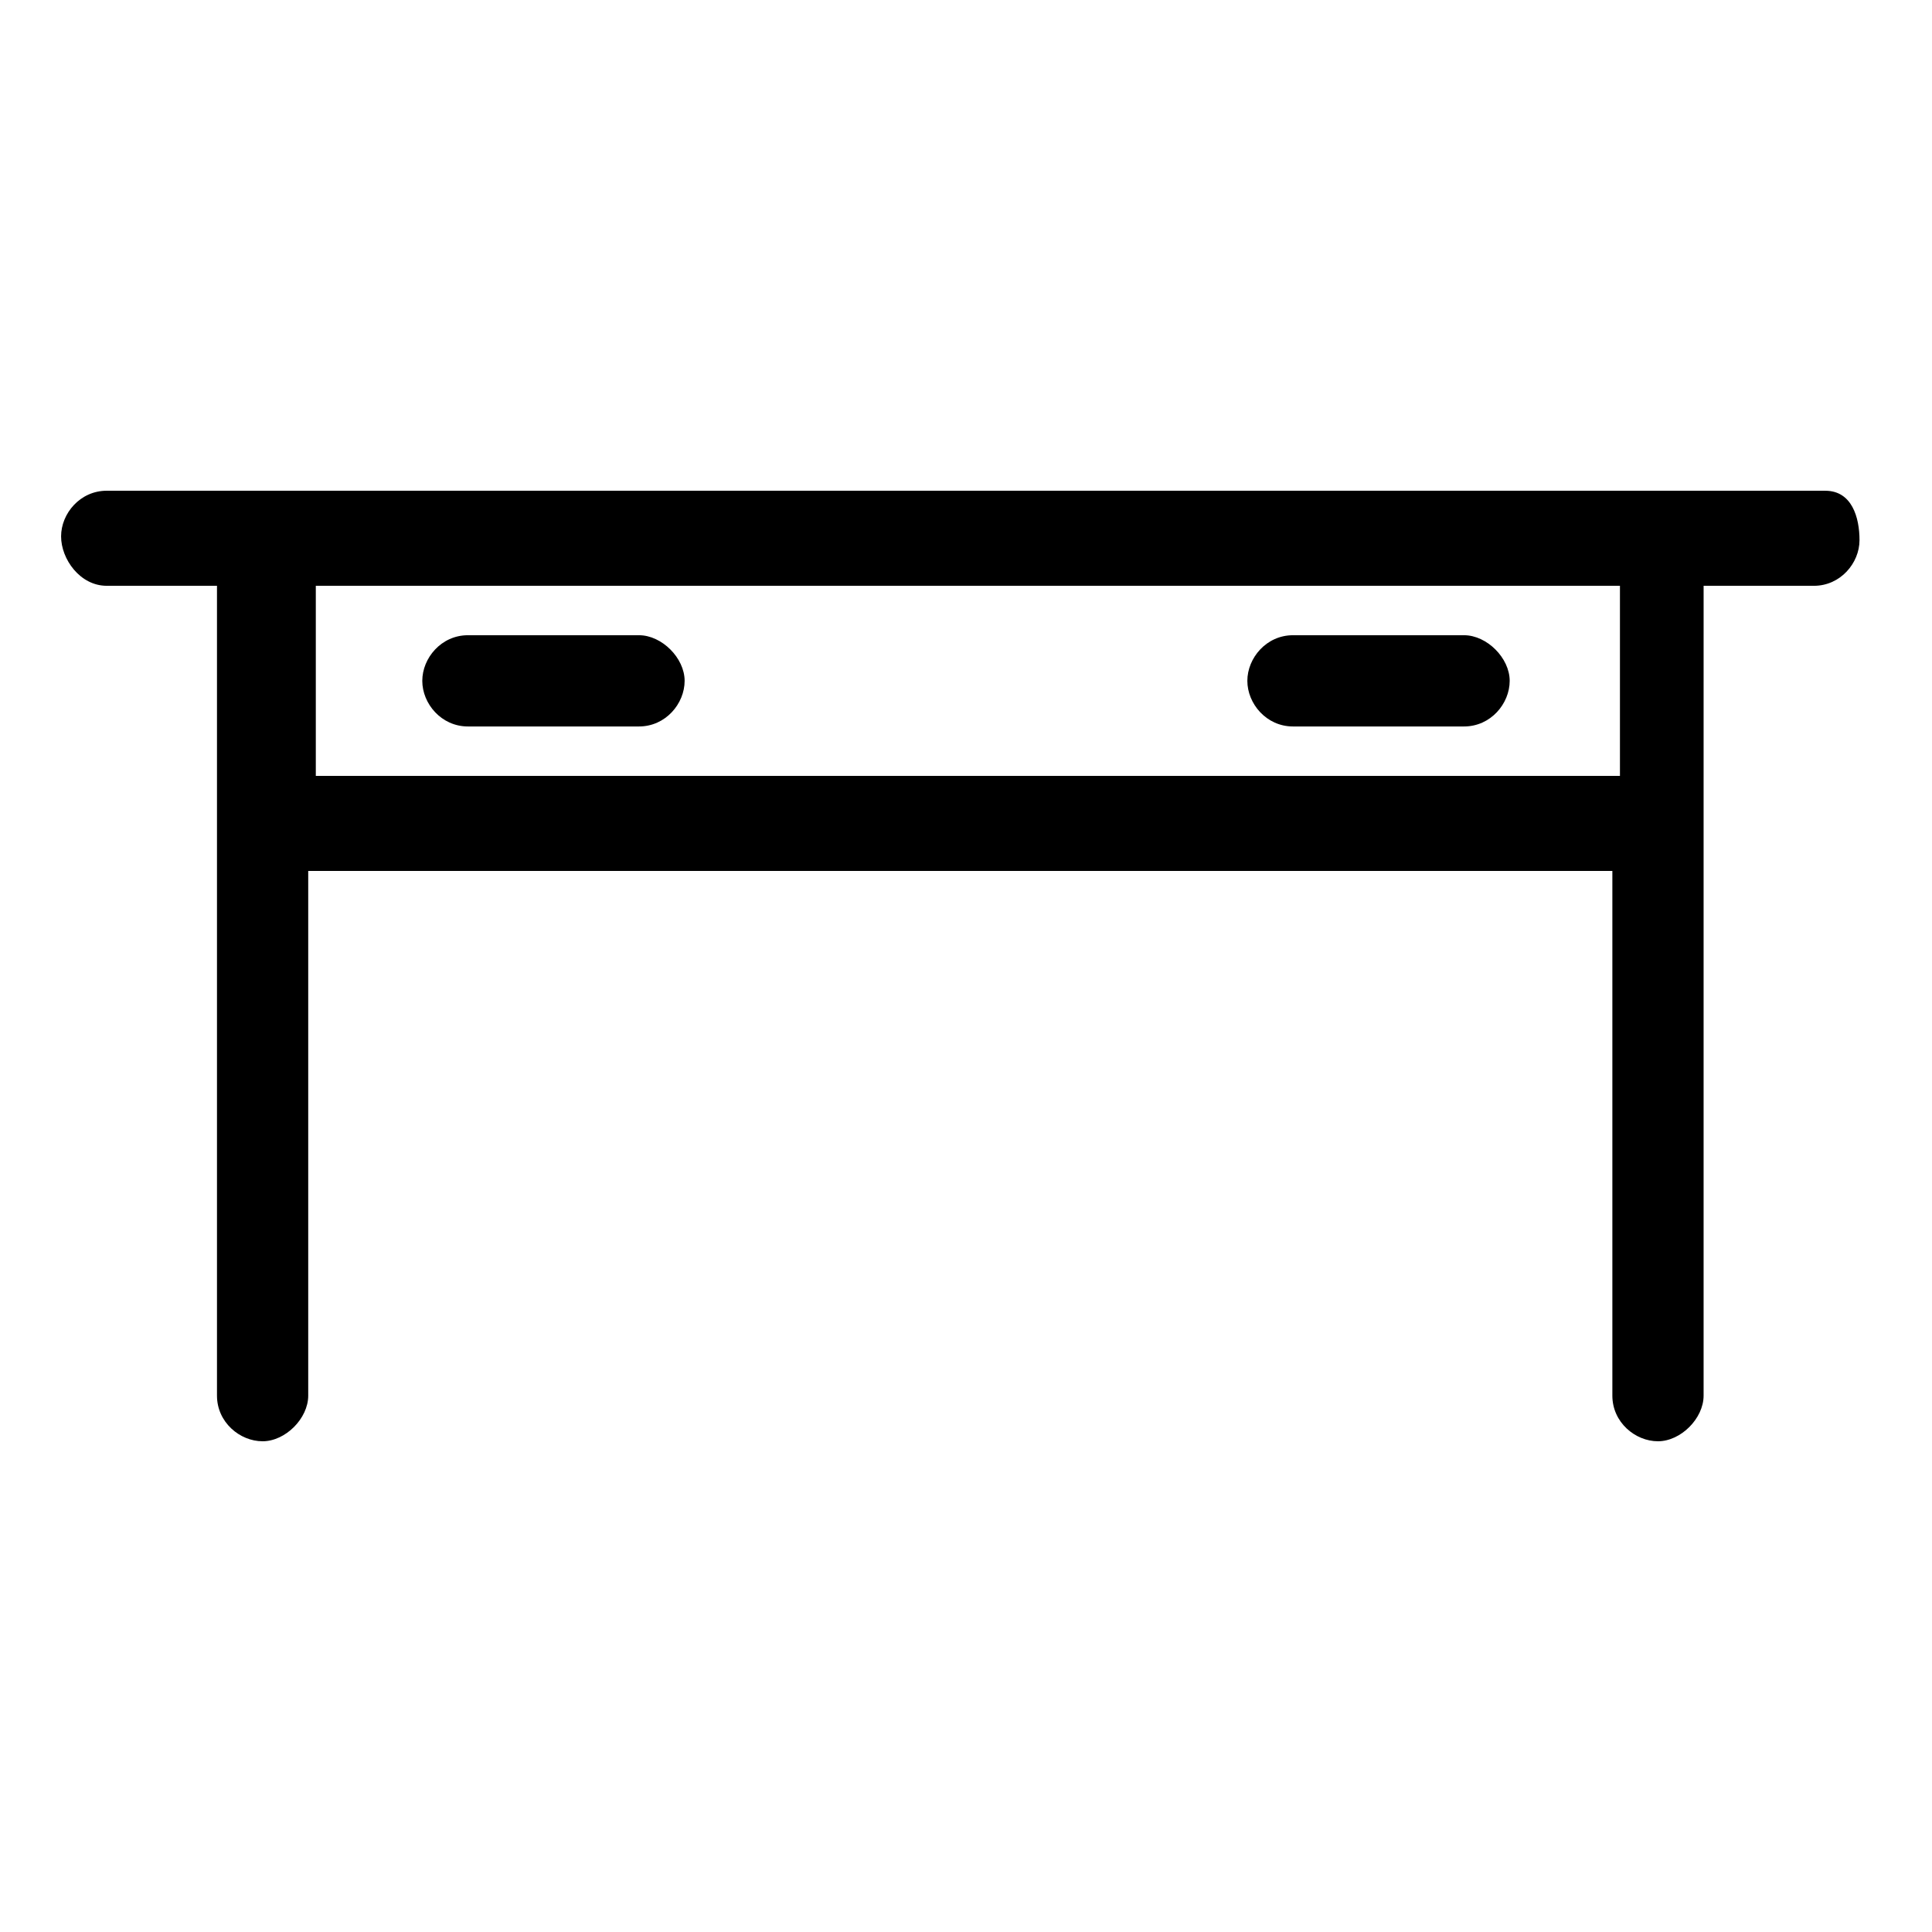 <?xml version="1.0" encoding="UTF-8"?>
<!-- The Best Svg Icon site in the world: iconSvg.co, Visit us! https://iconsvg.co -->
<svg fill="#000000" width="800px" height="800px" version="1.1" viewBox="144 144 512 512" xmlns="http://www.w3.org/2000/svg">
 <g>
  <path d="m627.72 274.05h-455.44c-7.055 0-12.09 6.047-12.09 12.09-0.004 6.047 5.035 13.102 12.09 13.102h29.223v214.62c0 7.055 6.047 12.09 12.09 12.09 6.047 0 12.09-6.047 12.09-12.09v-139.05h345.61v139.05c0 7.055 6.047 12.09 12.09 12.09 6.047 0 12.09-6.047 12.09-12.09v-151.14l0.004-63.477h29.223c7.055 0 12.09-6.047 12.09-12.09 0-6.051-2.016-13.102-9.07-13.102zm-55.418 75.57h-344.61v-50.383h345.61v50.383z"/>
  <path d="m486.65 336.52h45.344c7.055 0 12.09-6.047 12.09-12.09 0-6.047-6.047-12.09-12.09-12.09h-45.344c-7.055 0-12.09 6.047-12.09 12.09 0 6.043 5.039 12.09 12.09 12.09z"/>
  <path d="m268 336.52h45.344c7.055 0 12.09-6.047 12.09-12.09 0-6.047-6.047-12.09-12.09-12.09h-45.344c-7.055 0-12.09 6.047-12.09 12.09 0 6.043 5.035 12.09 12.09 12.09z"/>
 </g>
</svg>